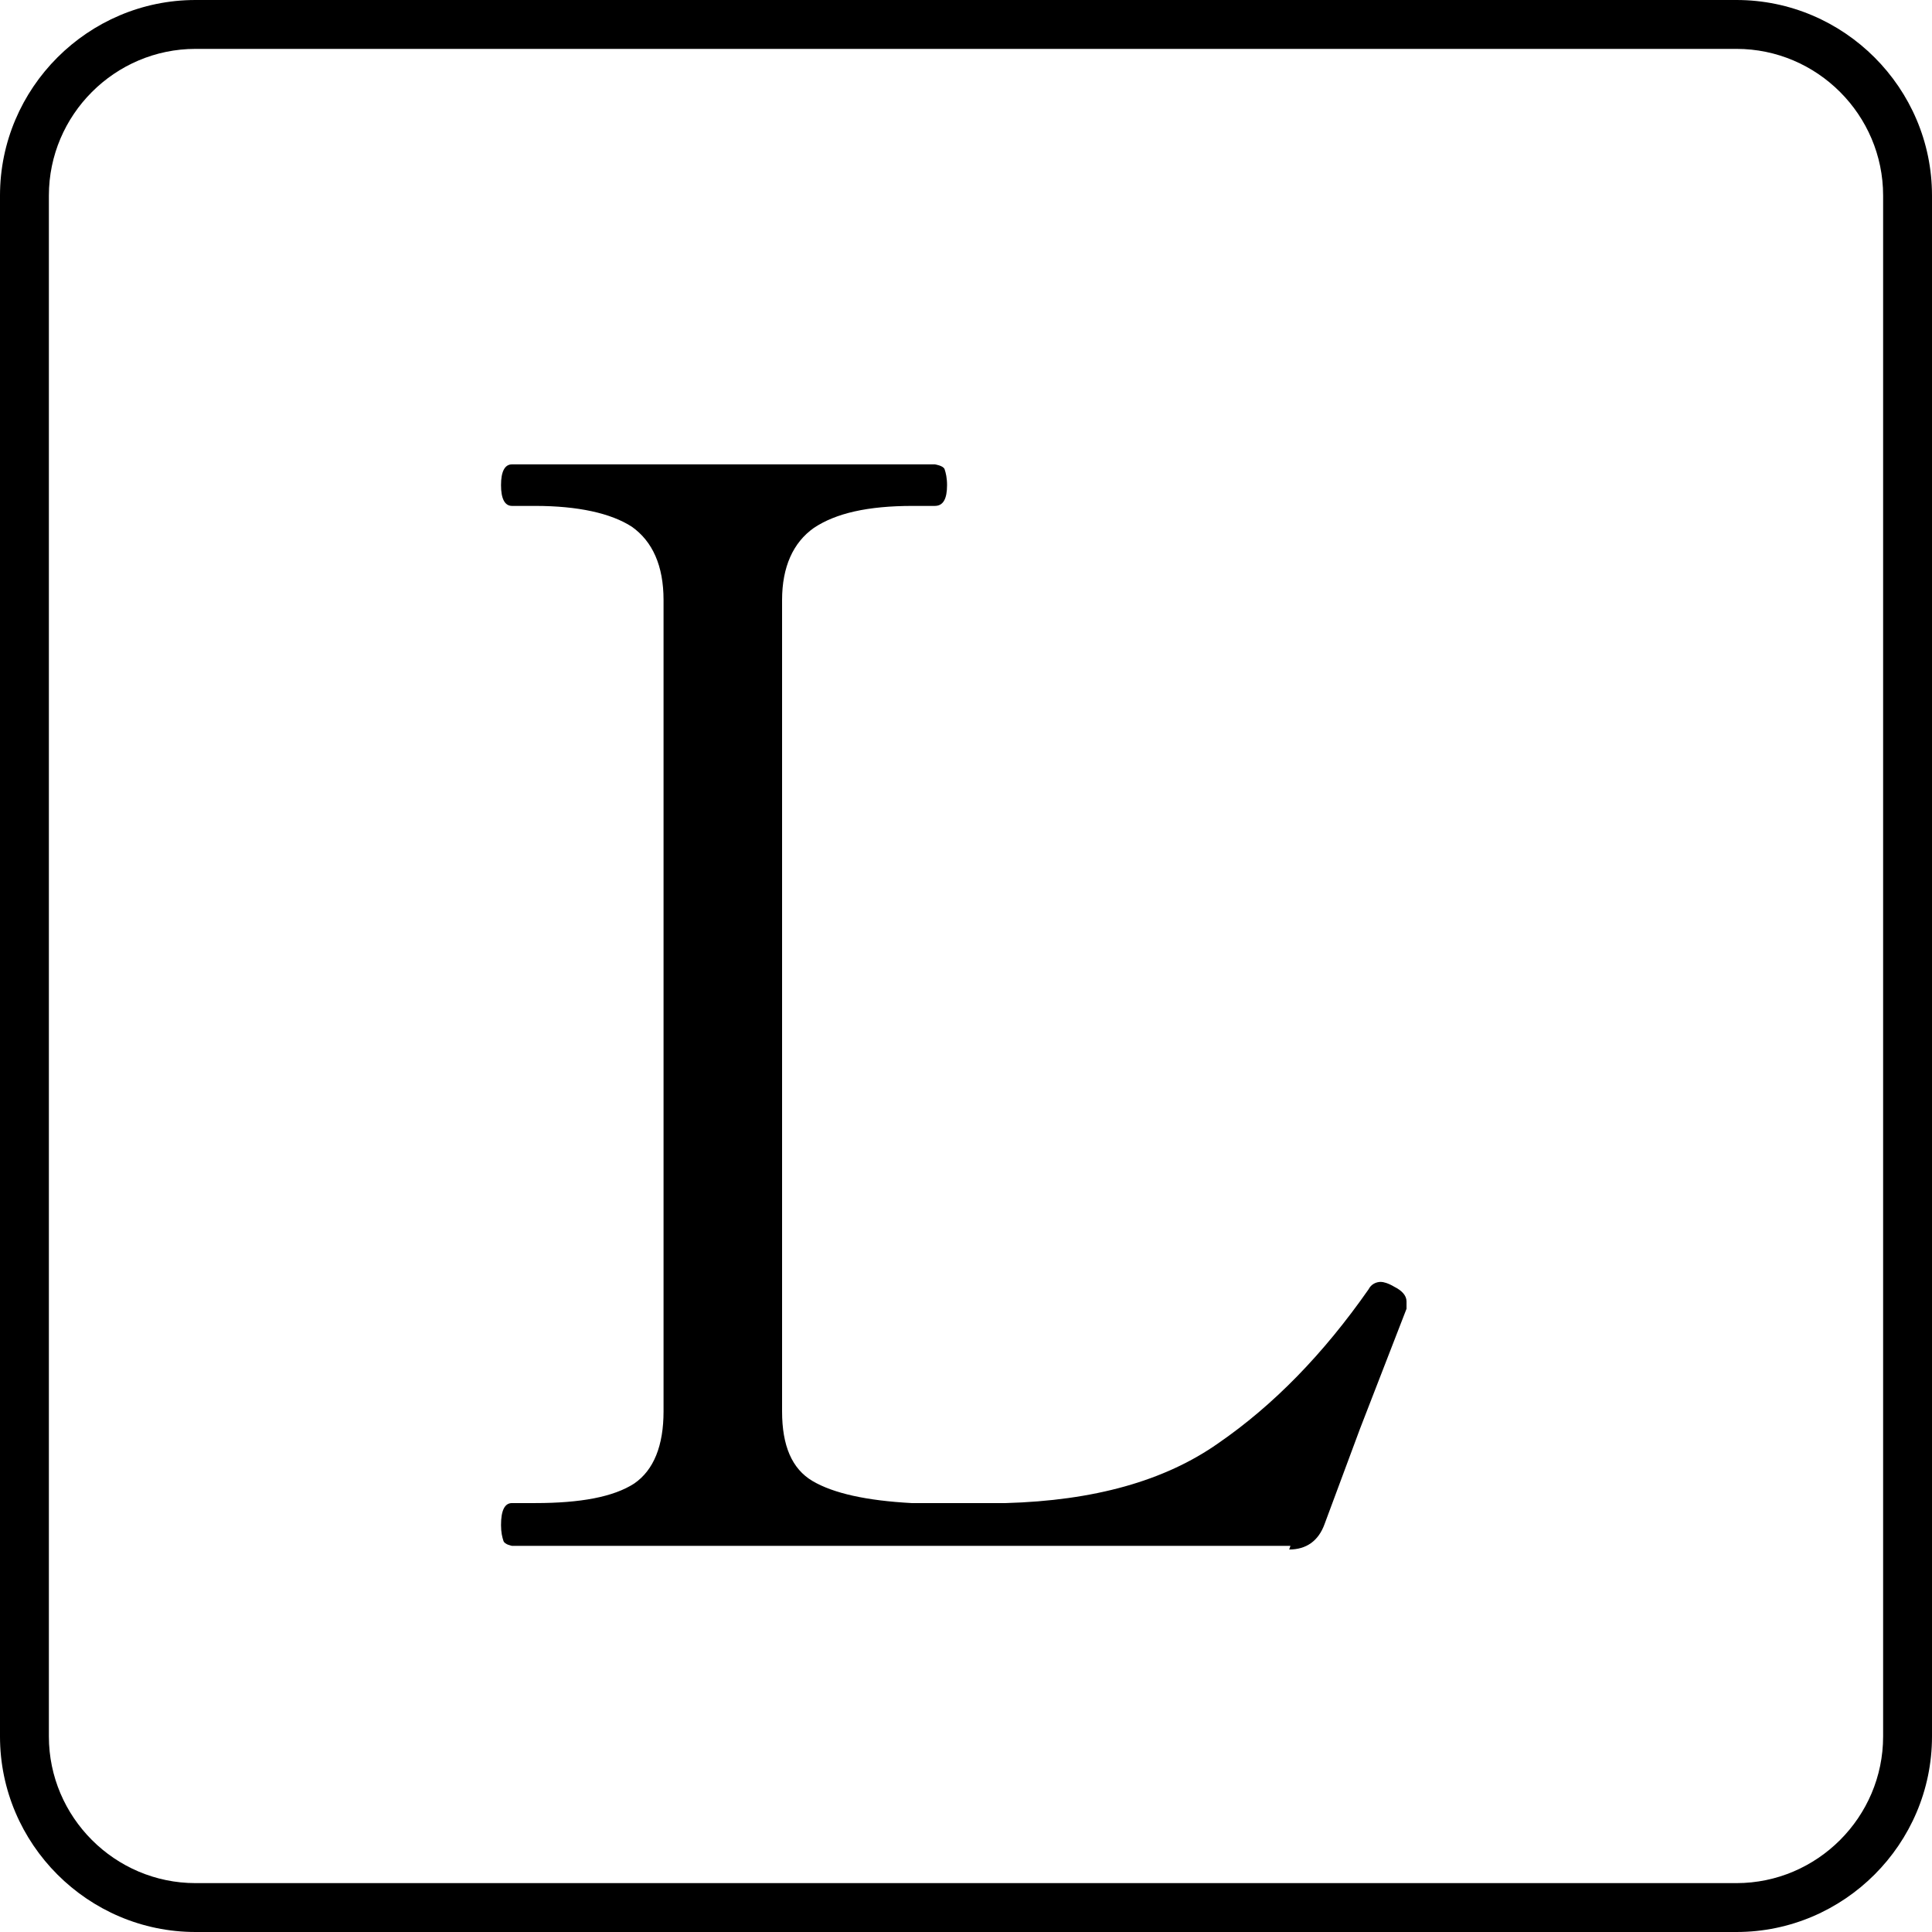 <?xml version="1.0" encoding="UTF-8"?><svg id="_レイヤー_2" xmlns="http://www.w3.org/2000/svg" viewBox="0 0 15.81 15.81"><defs><style>.cls-1{fill:#000;stroke-width:0px;}</style></defs><g id="design"><path class="cls-1" d="M10.56,12.65h-6.37s-.06-.01-.07-.04c-.01-.03-.02-.07-.02-.13,0-.12.03-.18.09-.18h.19c.37,0,.64-.05.81-.16.16-.11.24-.31.24-.59v-6.64c0-.28-.09-.48-.26-.6-.17-.11-.44-.17-.79-.17h-.19c-.06,0-.09-.06-.09-.17s.03-.17.09-.17h3.46s.07.01.08.04.02.07.02.13c0,.11-.03.17-.1.17h-.18c-.37,0-.63.06-.81.18-.17.12-.26.32-.26.59v6.64c0,.28.08.47.25.57.17.1.44.16.81.18h.28s.49,0,.49,0c.72-.02,1.3-.18,1.74-.49.45-.31.86-.73,1.23-1.26.02-.04.06-.06.1-.06.02,0,.06.01.11.04.06.03.1.07.1.12v.06s-.38.98-.38.98l-.29.78c-.05.14-.15.21-.29.21Z"/><path class="cls-1" d="M14.21.4c.66,0,1.2.54,1.2,1.2v12.61c0,.66-.54,1.2-1.2,1.2H1.6c-.66,0-1.2-.54-1.2-1.2V1.6C.4.94.94.4,1.6.4h12.61M14.21,0H1.6C.72,0,0,.72,0,1.6v12.61c0,.88.72,1.6,1.6,1.6h12.61c.88,0,1.6-.72,1.6-1.6V1.6c0-.88-.72-1.6-1.6-1.6h0Z"/></g></svg>
